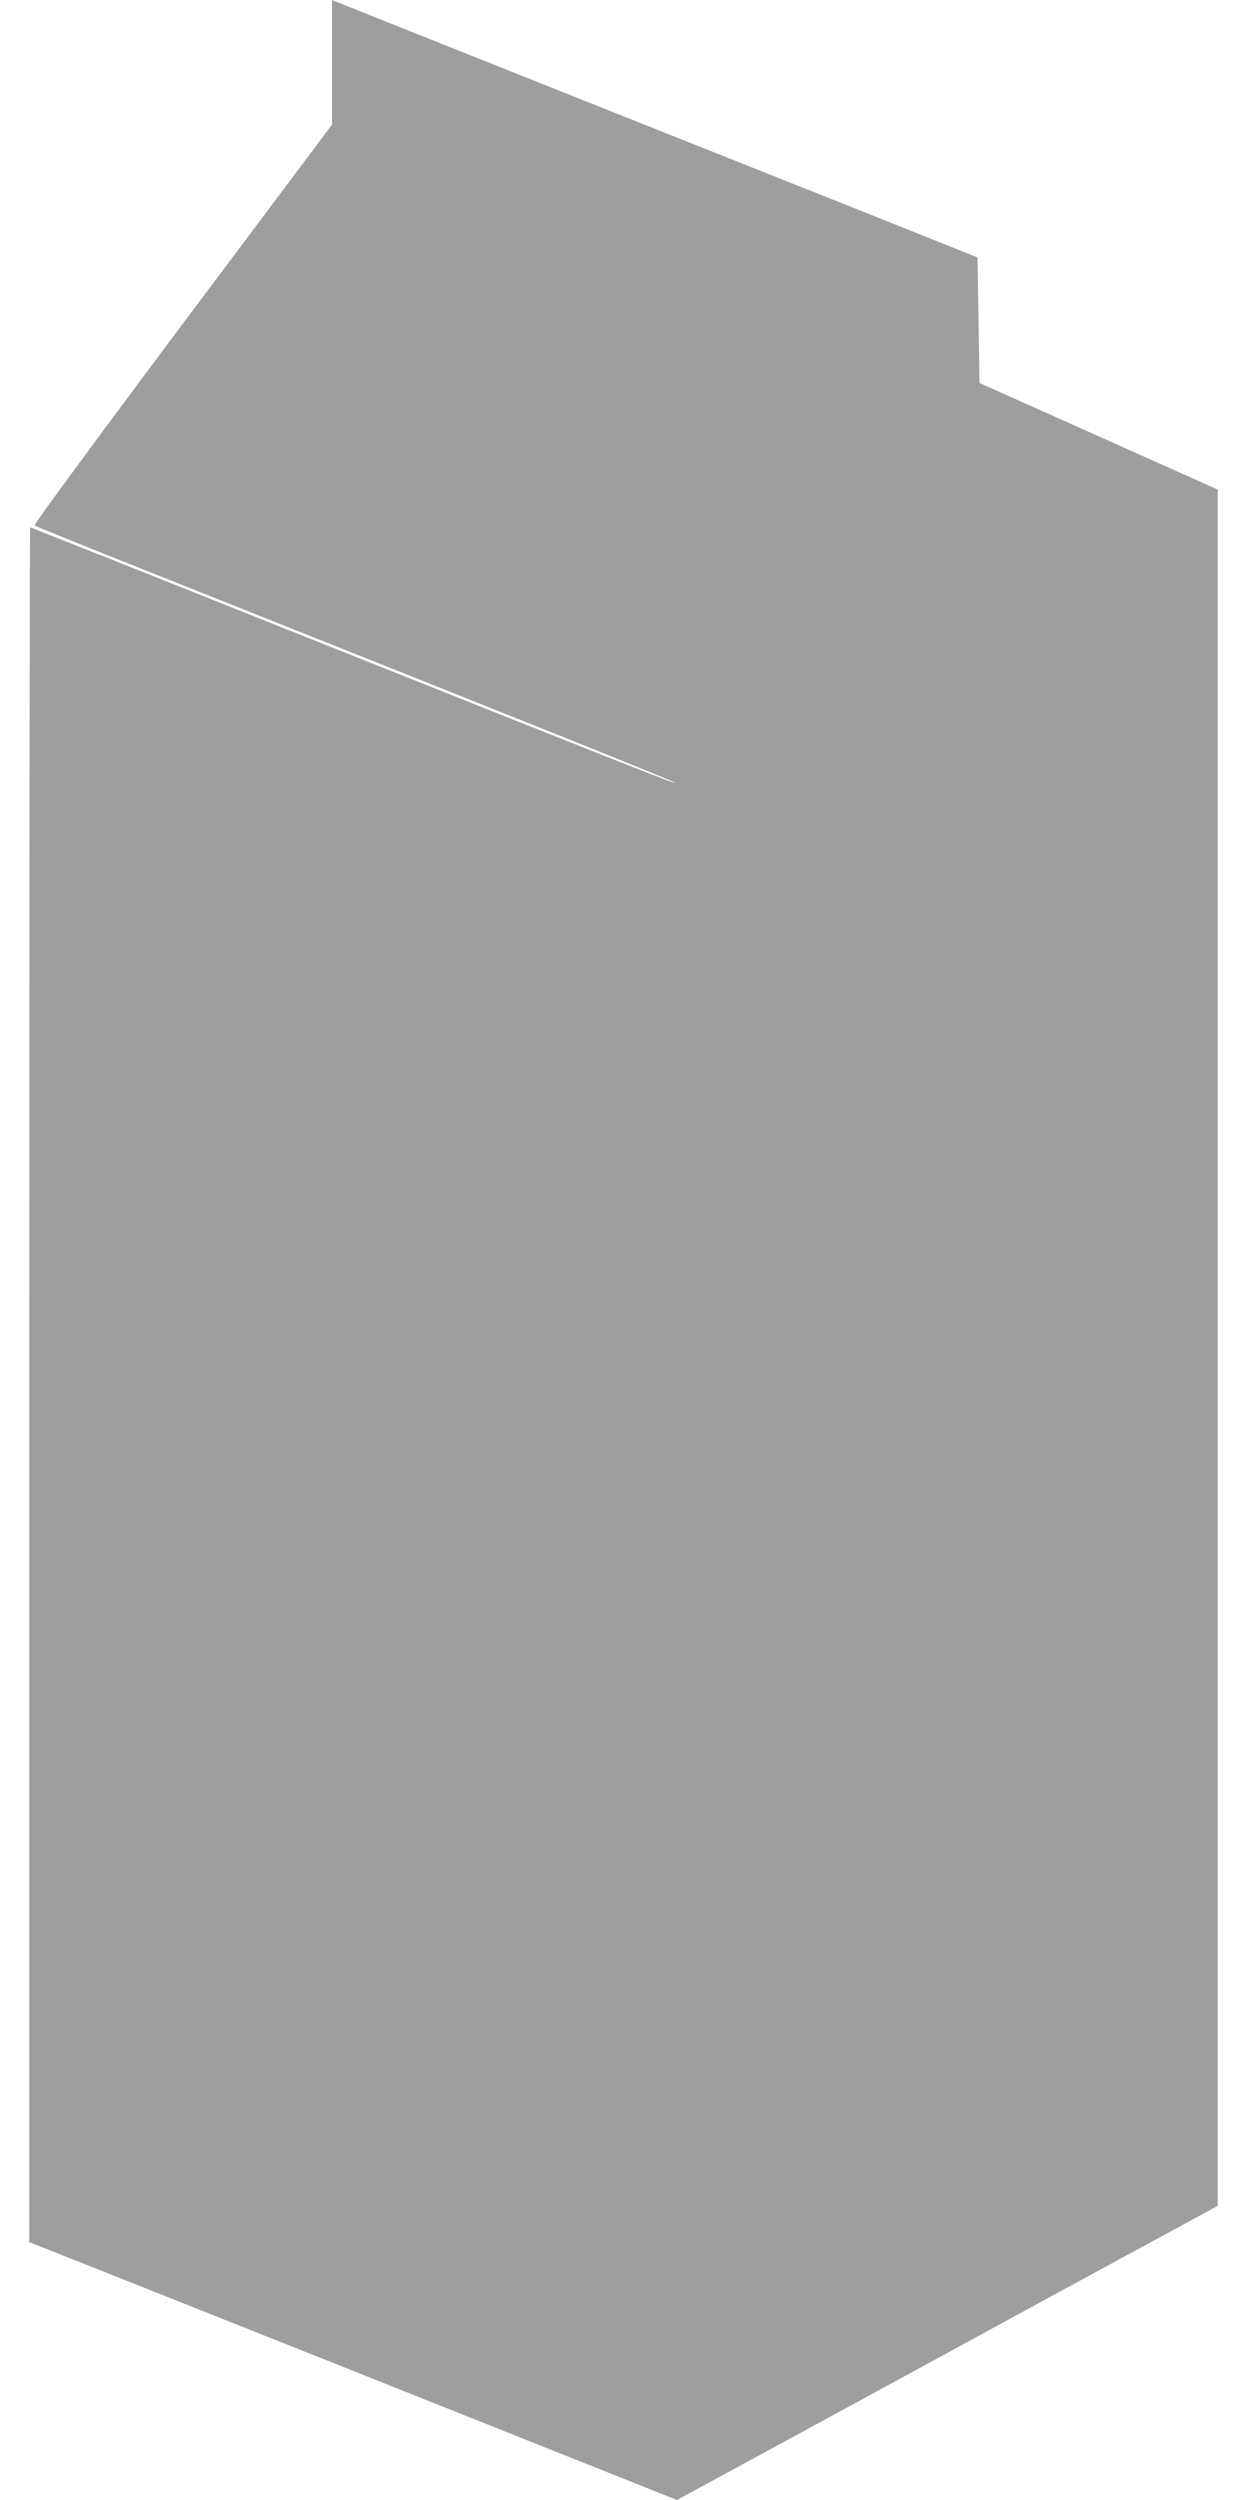 <?xml version="1.0" standalone="no"?>
<!DOCTYPE svg PUBLIC "-//W3C//DTD SVG 20010904//EN"
 "http://www.w3.org/TR/2001/REC-SVG-20010904/DTD/svg10.dtd">
<svg version="1.0" xmlns="http://www.w3.org/2000/svg"
 width="640pt" height="1280pt" viewBox="0 0 640 1280"
 preserveAspectRatio="xMidYMid meet">
<g transform="translate(0,1280) scale(0.1,-0.1)"
fill="#9e9e9e" stroke="none">
<path d="M1700 12481 l0 -319 -766 -1022 c-421 -563 -762 -1026 -757 -1030 4
-5 332 -137 728 -294 1760 -701 2555 -1019 2551 -1024 -5 -4 -144 50 -2059
814 -681 272 -1240 494 -1243 494 -2 0 -4 -1976 -4 -4390 l0 -4390 28 -11 c15
-5 761 -302 1658 -659 l1630 -650 615 334 c338 184 961 523 1384 754 l770 418
0 4394 0 4393 -140 63 c-77 34 -351 157 -610 273 l-470 210 -5 322 -5 321
-545 218 c-300 119 -1029 410 -1620 645 -591 236 -1090 434 -1107 442 l-33 13
0 -319z"/>
</g>
</svg>
